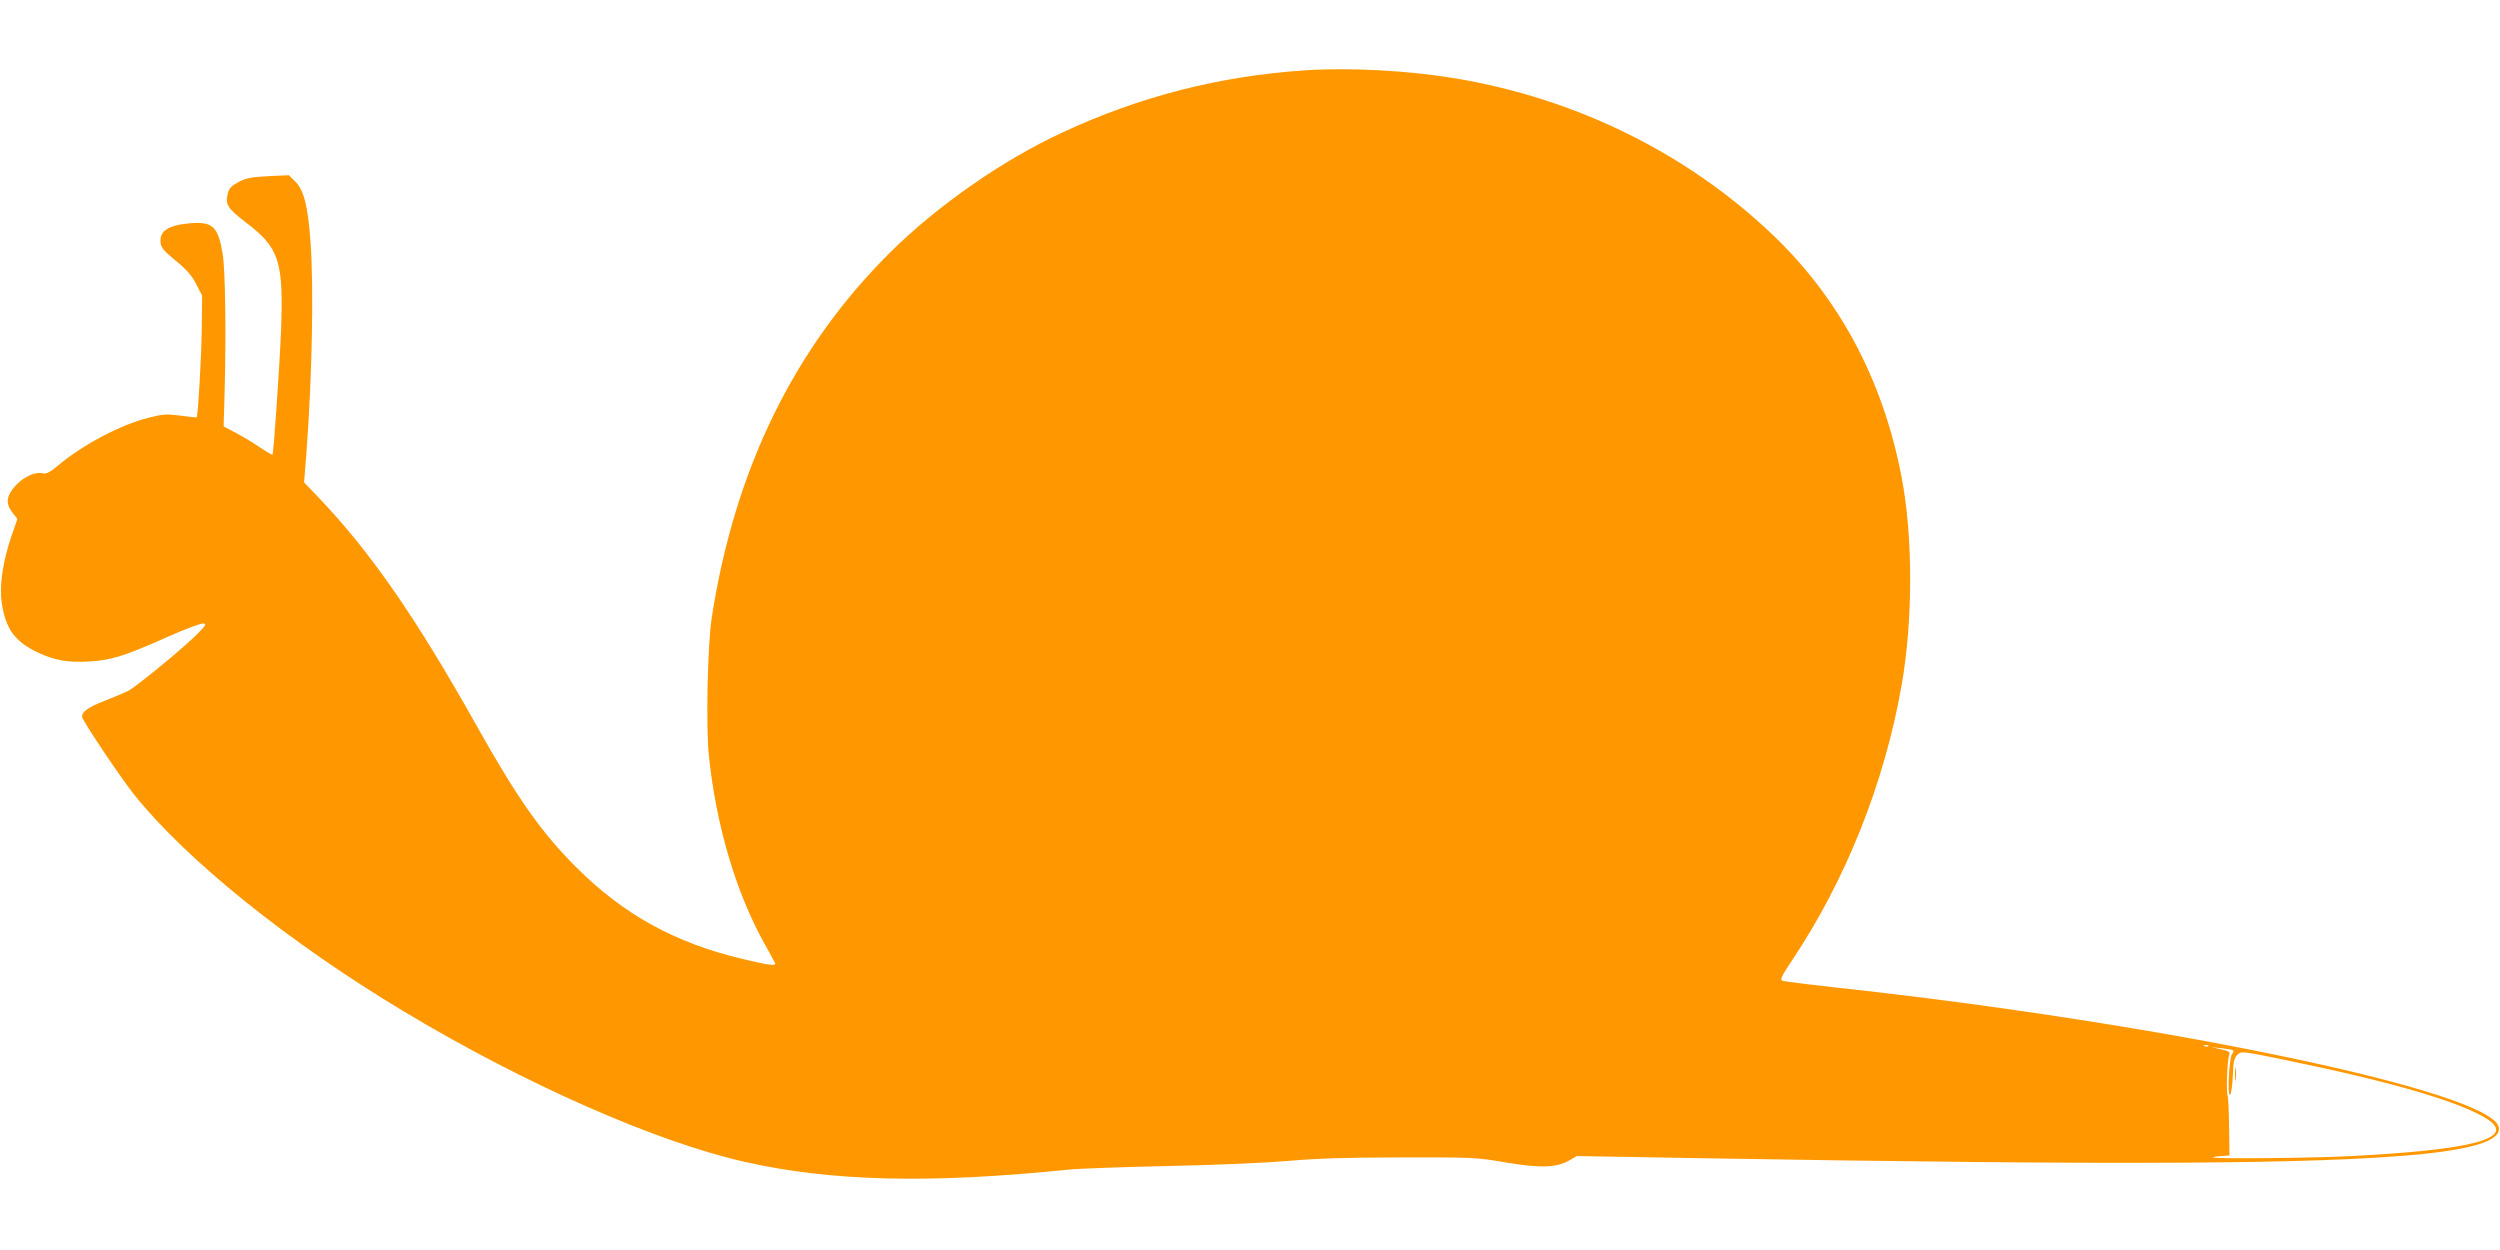 <?xml version="1.0" standalone="no"?>
<!DOCTYPE svg PUBLIC "-//W3C//DTD SVG 20010904//EN"
 "http://www.w3.org/TR/2001/REC-SVG-20010904/DTD/svg10.dtd">
<svg version="1.0" xmlns="http://www.w3.org/2000/svg"
 width="1280pt" height="640pt" viewBox="0 0 1280 640"
 preserveAspectRatio="xMidYMid meet">
<g transform="translate(0,640) scale(0.1,-0.1)"
fill="#ff9800" stroke="none">
<path d="M6682 6040 c-435 -29 -845 -133 -1242 -318 -305 -141 -640 -374 -882
-614 -494 -490 -799 -1116 -915 -1878 -20 -137 -29 -548 -14 -695 37 -361 140
-708 286 -968 30 -54 55 -100 55 -102 0 -11 -47 -4 -168 25 -348 83 -610 228
-852 470 -176 175 -303 355 -510 725 -312 556 -543 889 -809 1168 l-74 77 12
153 c29 383 38 842 21 1077 -13 184 -34 266 -77 309 l-34 34 -104 -5 c-85 -4
-113 -9 -152 -29 -39 -21 -50 -32 -57 -62 -14 -53 1 -76 93 -146 171 -130 193
-197 180 -552 -8 -193 -38 -630 -44 -637 -2 -2 -31 15 -65 38 -33 23 -89 56
-123 74 l-62 33 5 174 c8 293 4 629 -10 709 -23 140 -51 166 -166 157 -112
-10 -158 -39 -152 -98 2 -27 17 -44 78 -94 56 -46 83 -77 105 -120 l30 -59 -2
-164 c-1 -136 -19 -452 -26 -459 -1 -1 -39 3 -83 9 -71 9 -91 8 -164 -11 -144
-36 -338 -139 -466 -247 -35 -30 -57 -41 -71 -38 -40 11 -99 -15 -142 -61 -49
-53 -54 -92 -17 -140 l25 -32 -29 -84 c-46 -132 -64 -258 -51 -346 20 -134 67
-198 185 -254 84 -40 155 -52 261 -46 112 6 183 28 398 124 92 41 177 73 189
71 17 -3 11 -12 -43 -65 -82 -79 -301 -258 -342 -280 -18 -9 -70 -31 -116 -49
-90 -35 -121 -57 -121 -84 0 -17 199 -314 268 -400 269 -335 788 -753 1377
-1107 617 -371 1292 -669 1749 -772 444 -100 946 -112 1651 -40 55 6 287 14
515 19 244 5 497 16 615 26 148 13 298 18 580 18 366 1 386 0 536 -26 177 -30
260 -27 326 12 l36 21 636 -11 c2167 -37 3153 -31 3681 20 288 29 420 74 403
141 -48 182 -1712 531 -3403 714 -135 15 -253 30 -263 33 -15 6 -8 20 47 103
277 414 474 909 562 1409 59 335 59 767 -1 1073 -95 493 -318 910 -660 1236
-438 417 -1006 697 -1625 800 -242 40 -536 56 -768 41z m4625 -4996 c-3 -3
-12 -4 -19 -1 -8 3 -5 6 6 6 11 1 17 -2 13 -5z m126 -21 c4 -3 2 -12 -5 -20
-15 -19 -25 -223 -10 -208 6 6 12 49 14 97 2 71 7 91 23 107 20 20 21 20 255
-28 549 -113 897 -216 1028 -303 144 -97 -79 -156 -717 -188 -203 -10 -698
-14 -690 -6 3 3 22 6 44 7 l40 3 -2 145 c-1 80 -4 154 -8 163 -8 21 -1 187 9
209 5 12 -3 18 -41 26 l-48 11 50 -5 c28 -3 54 -8 58 -10z"/>
<path d="M11443 900 c0 -30 2 -43 4 -27 2 15 2 39 0 55 -2 15 -4 2 -4 -28z"/>
</g>
</svg>
